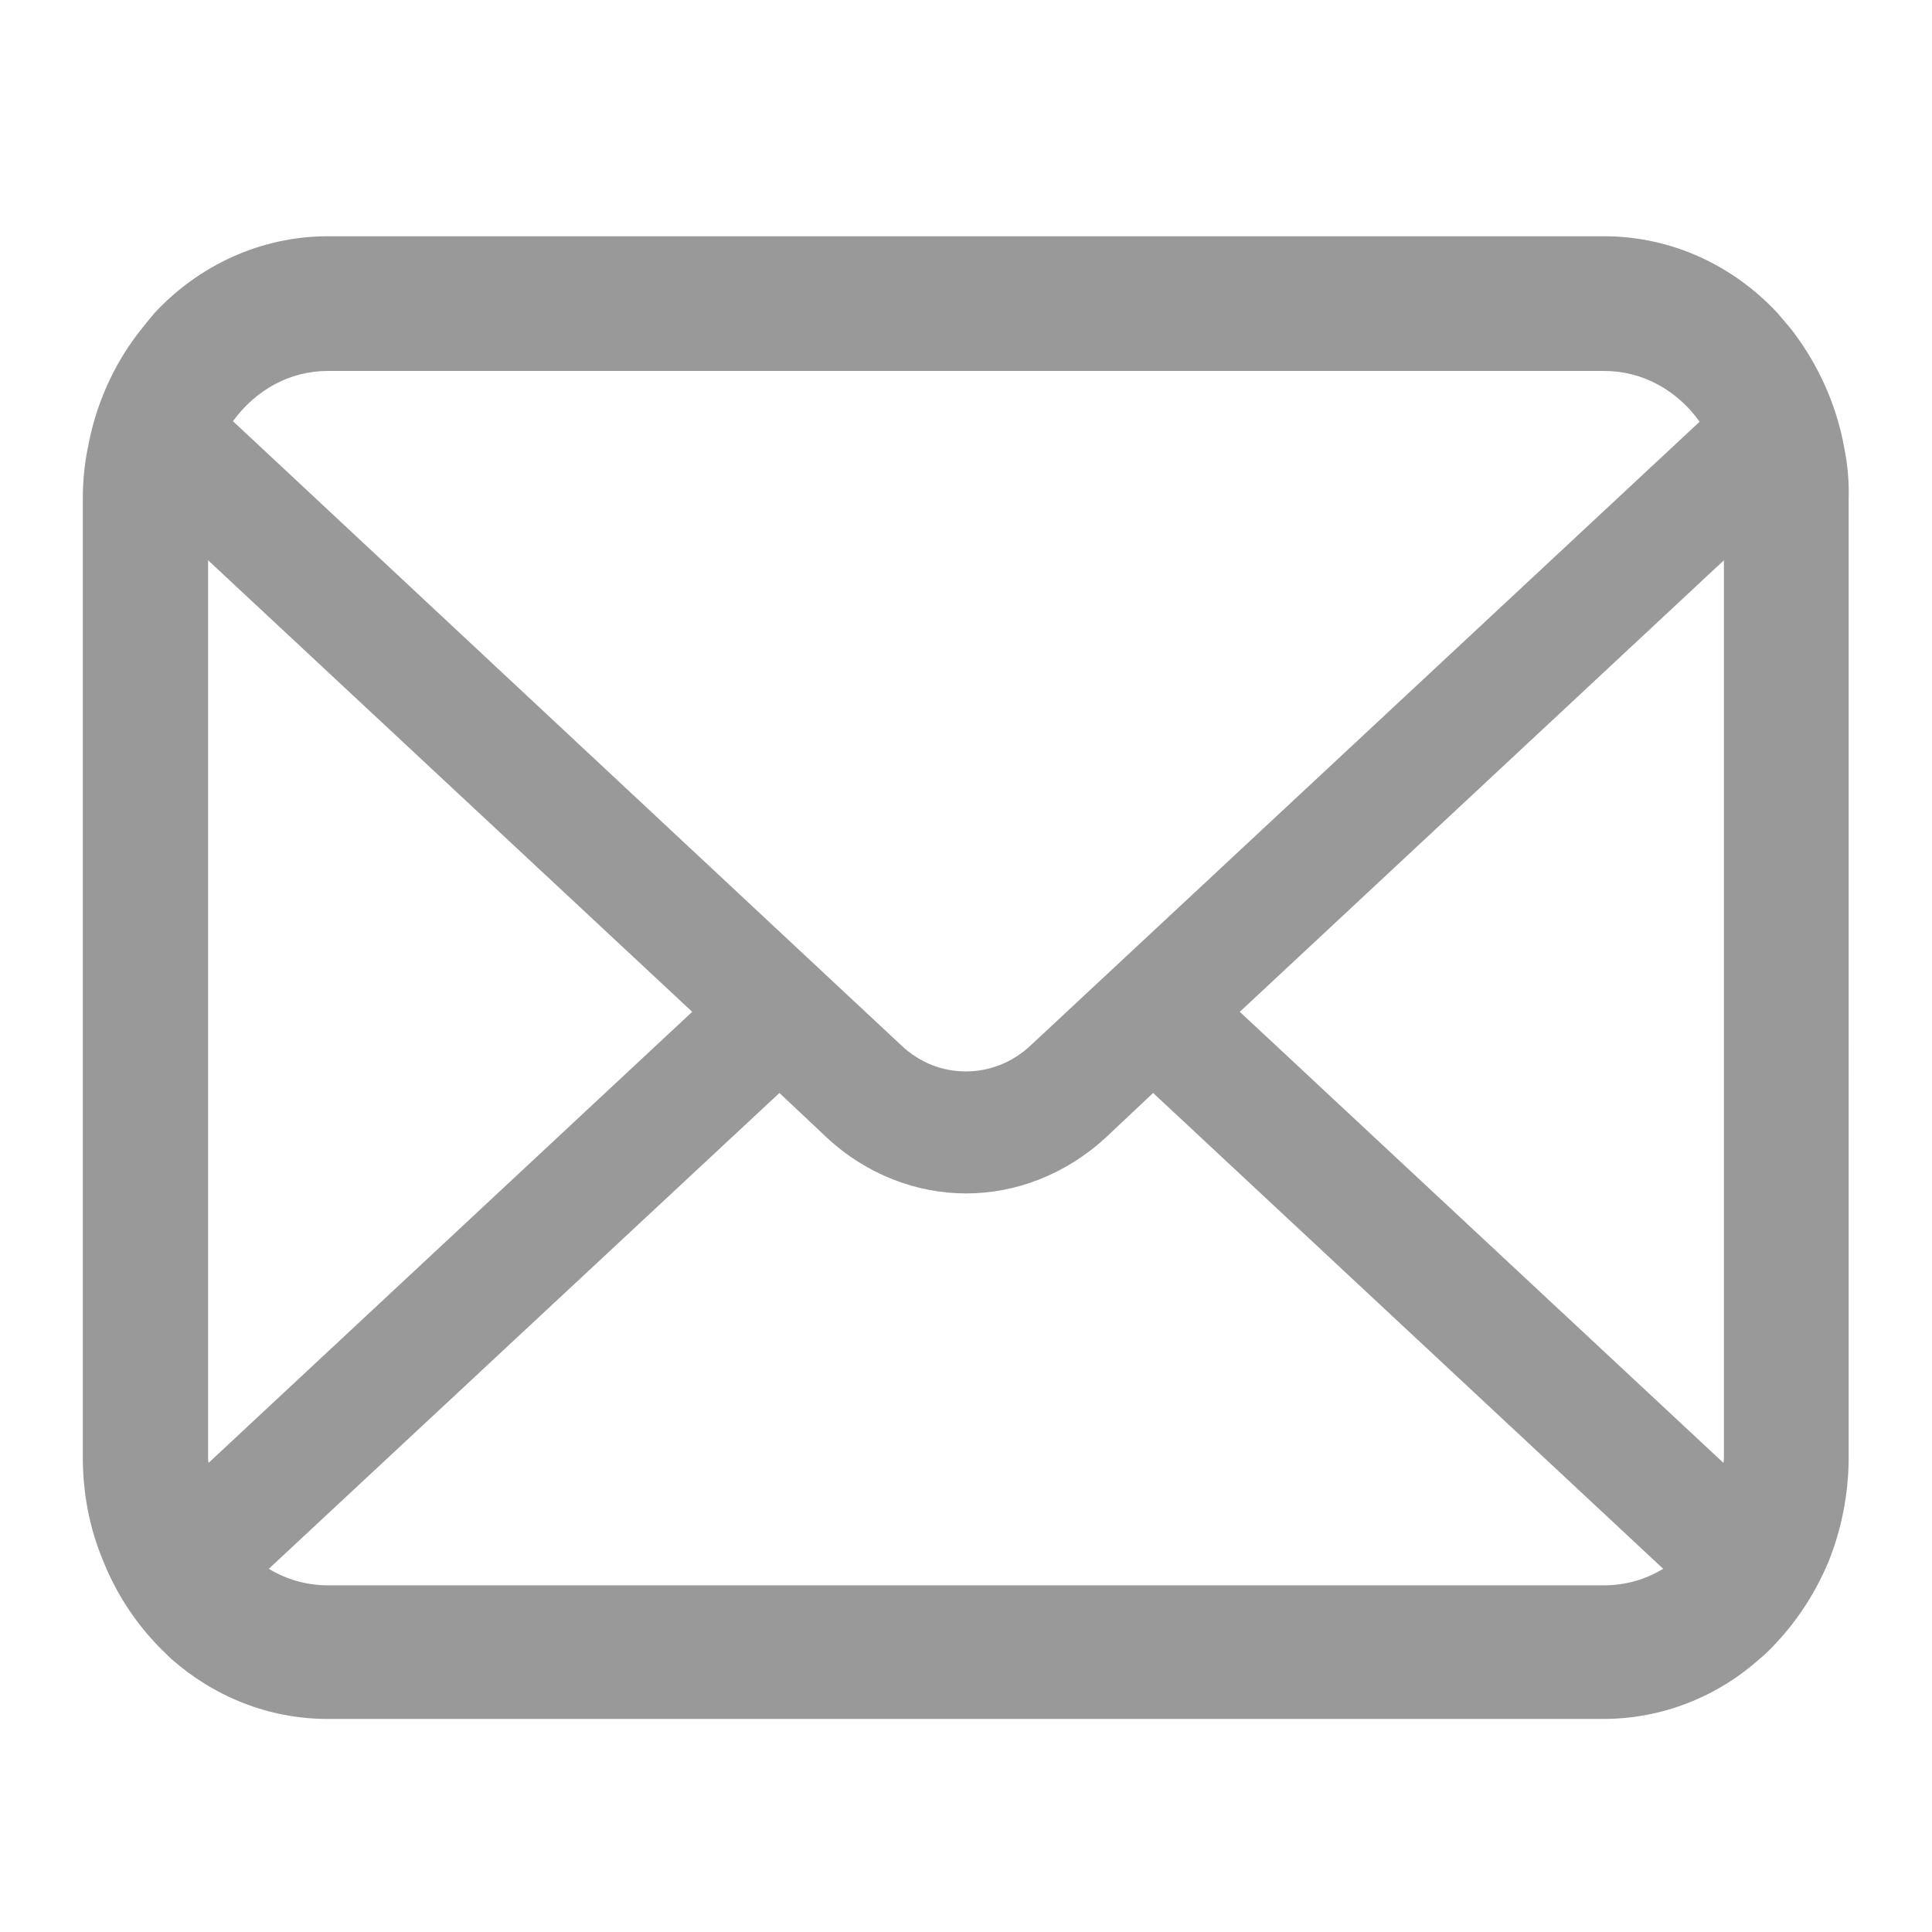 <?xml version="1.0" encoding="utf-8"?>
<!-- Generator: Adobe Illustrator 24.1.0, SVG Export Plug-In . SVG Version: 6.00 Build 0)  -->
<svg version="1.1" id="レイヤー_1" xmlns="http://www.w3.org/2000/svg" xmlns:xlink="http://www.w3.org/1999/xlink" x="0px"
	 y="0px" viewBox="0 0 35 35" style="enable-background:new 0 0 35 35;" xml:space="preserve">
<style type="text/css">
	.st0{fill:#999999;}
</style>
<g>
	<path class="st0" d="M33.41,8.11c-0.14-0.78-0.47-1.49-0.91-2.08c-0.1-0.13-0.2-0.24-0.3-0.36c-0.8-0.86-1.92-1.39-3.14-1.39H5.94
		c-1.22,0-2.34,0.53-3.14,1.39C2.7,5.79,2.6,5.91,2.5,6.04c-0.45,0.59-0.77,1.3-0.91,2.08C1.53,8.41,1.5,8.72,1.5,9.04V26.4
		c0,0.67,0.13,1.31,0.37,1.88c0.22,0.55,0.54,1.05,0.93,1.47c0.1,0.11,0.2,0.2,0.3,0.3c0.77,0.68,1.76,1.09,2.83,1.09h23.12
		c1.07,0,2.07-0.41,2.83-1.09c0.11-0.09,0.21-0.19,0.31-0.3c0.39-0.42,0.71-0.92,0.94-1.47v0c0.23-0.58,0.36-1.22,0.36-1.88V9.04
		C33.5,8.72,33.47,8.41,33.41,8.11z M4.22,7.63c0.41-0.56,1.02-0.91,1.72-0.91h23.12c0.71,0,1.33,0.36,1.73,0.92c0,0,0,0,0,0
		L18.67,18.94c-0.33,0.31-0.75,0.47-1.17,0.47c-0.42,0-0.83-0.15-1.17-0.47L4.22,7.63C4.22,7.64,4.22,7.63,4.22,7.63z M3.77,26.4
		V10.15l8.77,8.18l-8.76,8.17C3.77,26.47,3.77,26.44,3.77,26.4z M29.06,28.72H5.94c-0.39,0-0.76-0.11-1.07-0.3l9.25-8.62l0.86,0.81
		c0.72,0.67,1.63,1.01,2.52,1.01c0.9,0,1.8-0.34,2.53-1.01l0.86-0.81l9.24,8.62C29.82,28.61,29.45,28.72,29.06,28.72z M31.23,26.4
		c0,0.03,0,0.07-0.01,0.1l-8.76-8.17l8.77-8.18V26.4z"/>
</g>
</svg>

